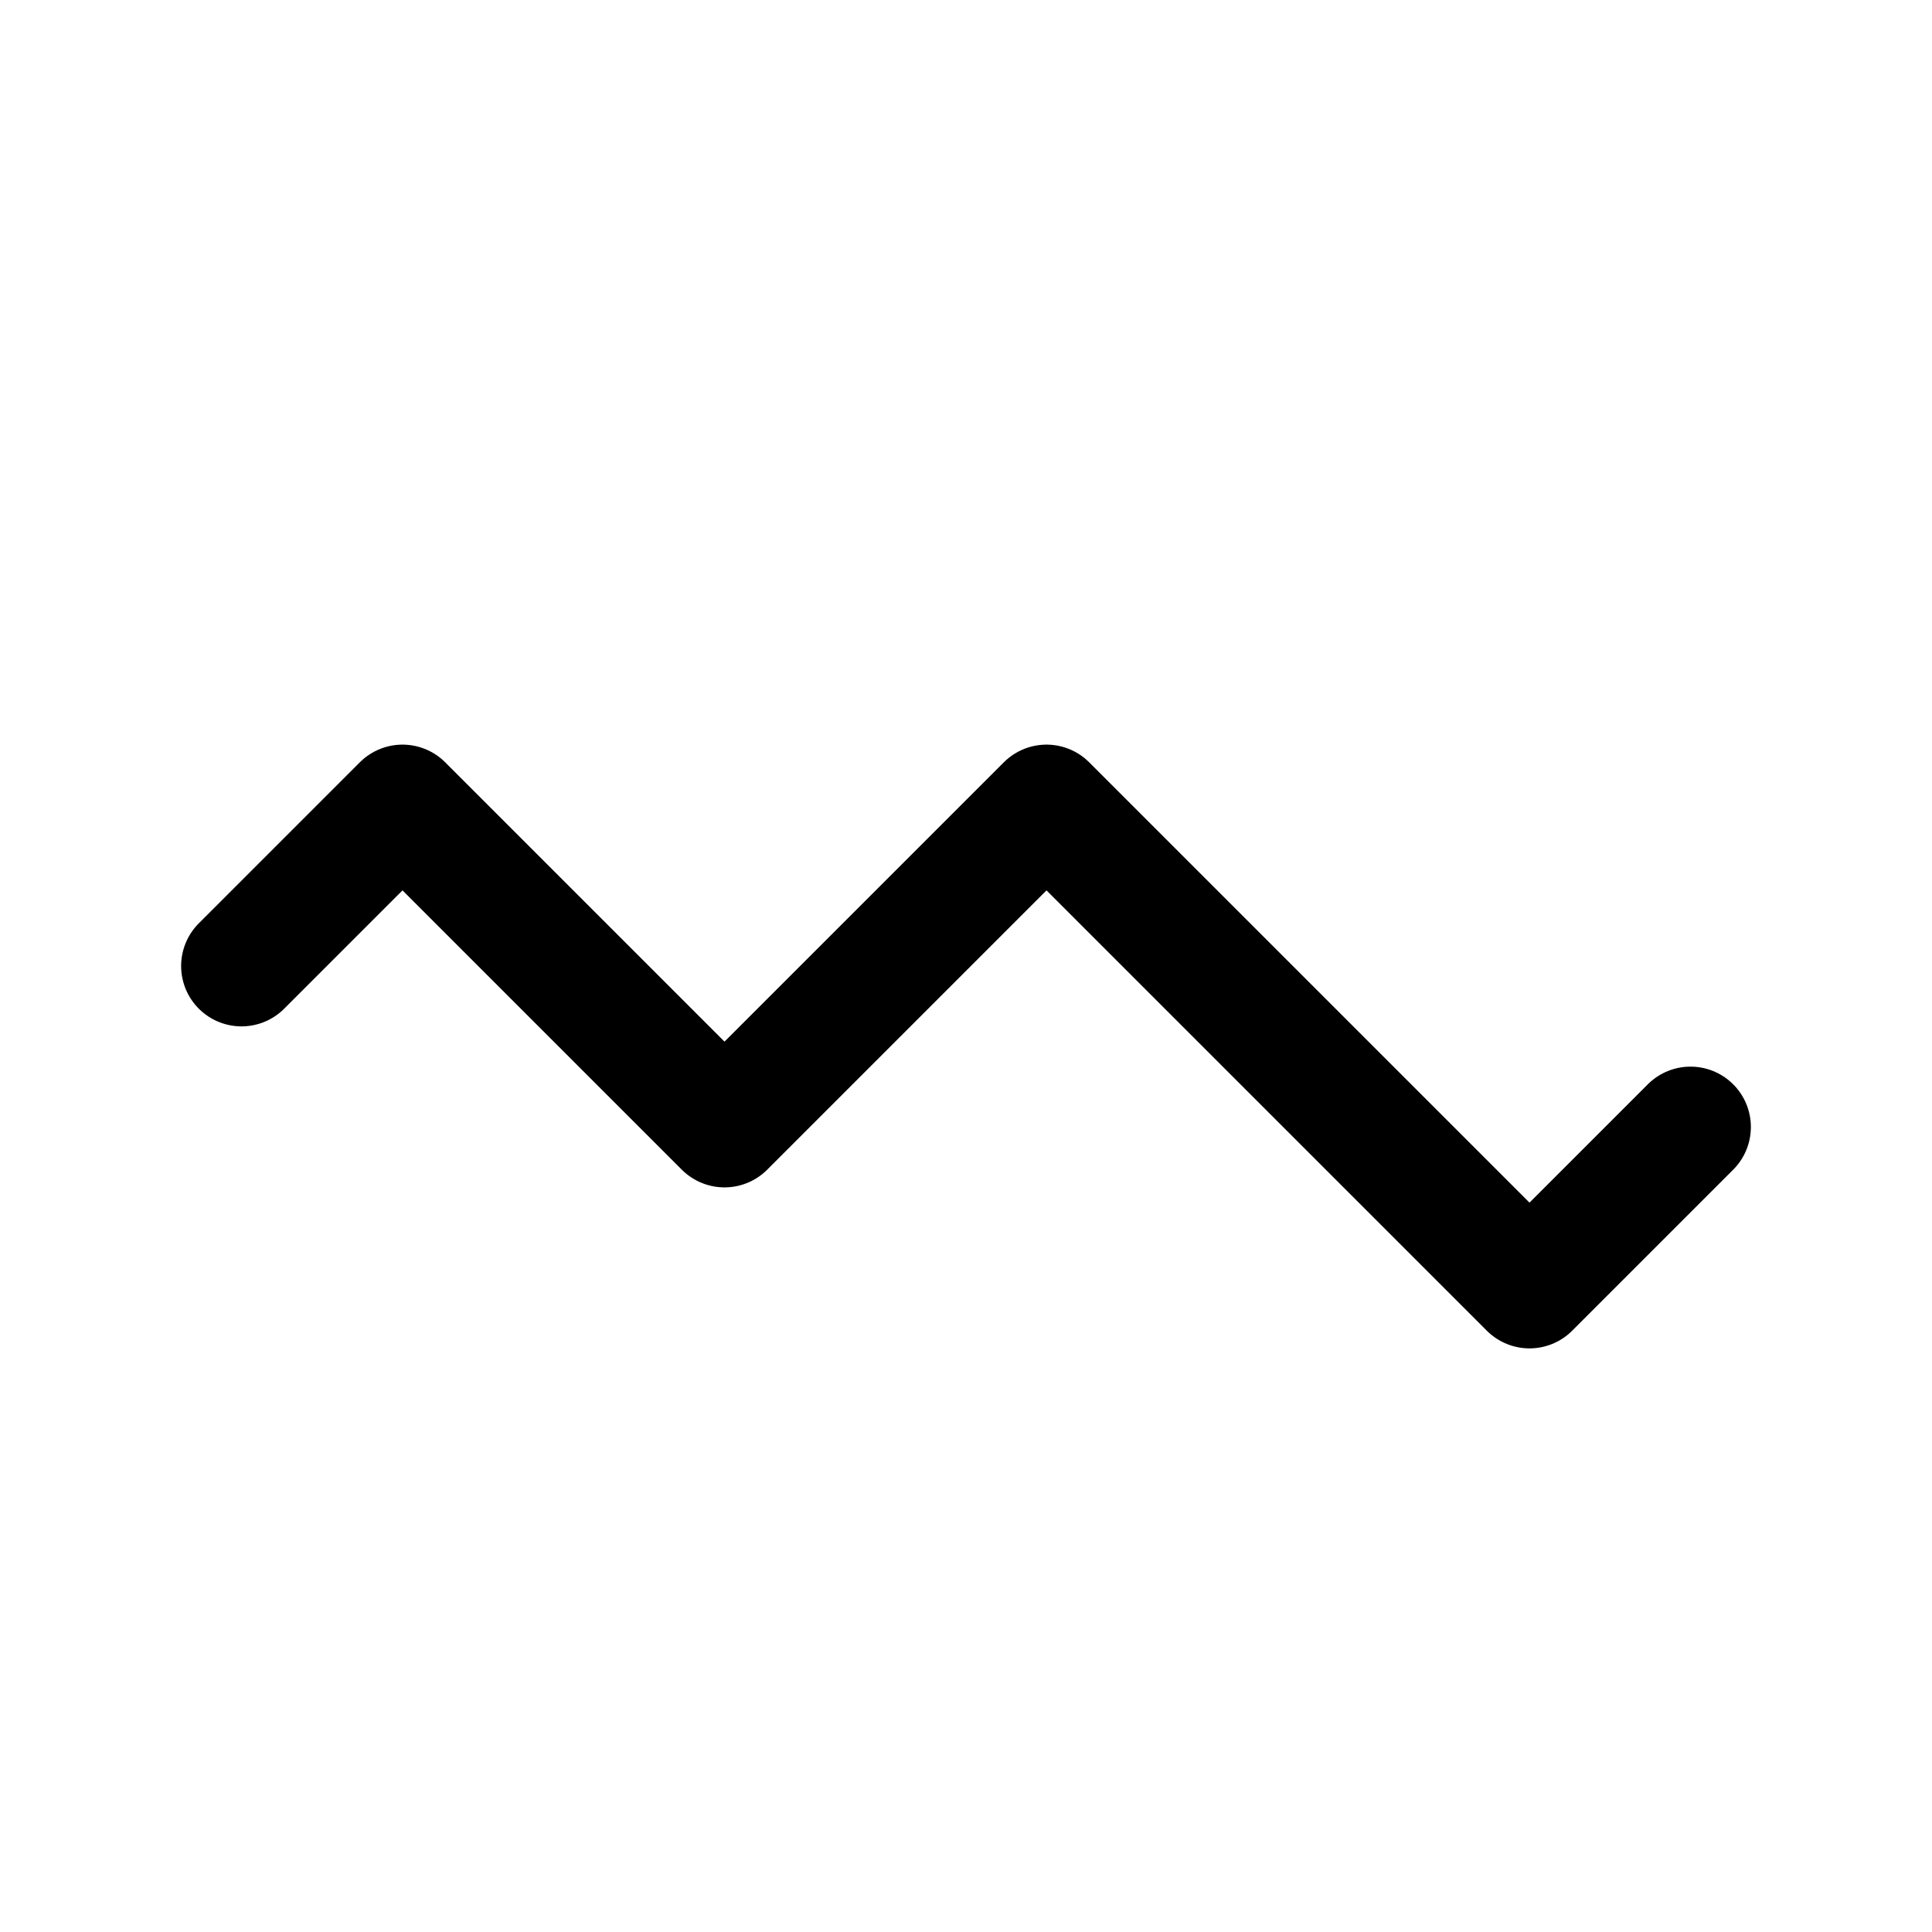 <svg xmlns="http://www.w3.org/2000/svg" viewBox="0 0 24 24" fill="none" stroke="currentColor" stroke-width="1.5"
     stroke-linecap="round" stroke-linejoin="round">
    <path d="M3 12l2-2 4 4 4-4 6 6 2-2"/>
</svg>
